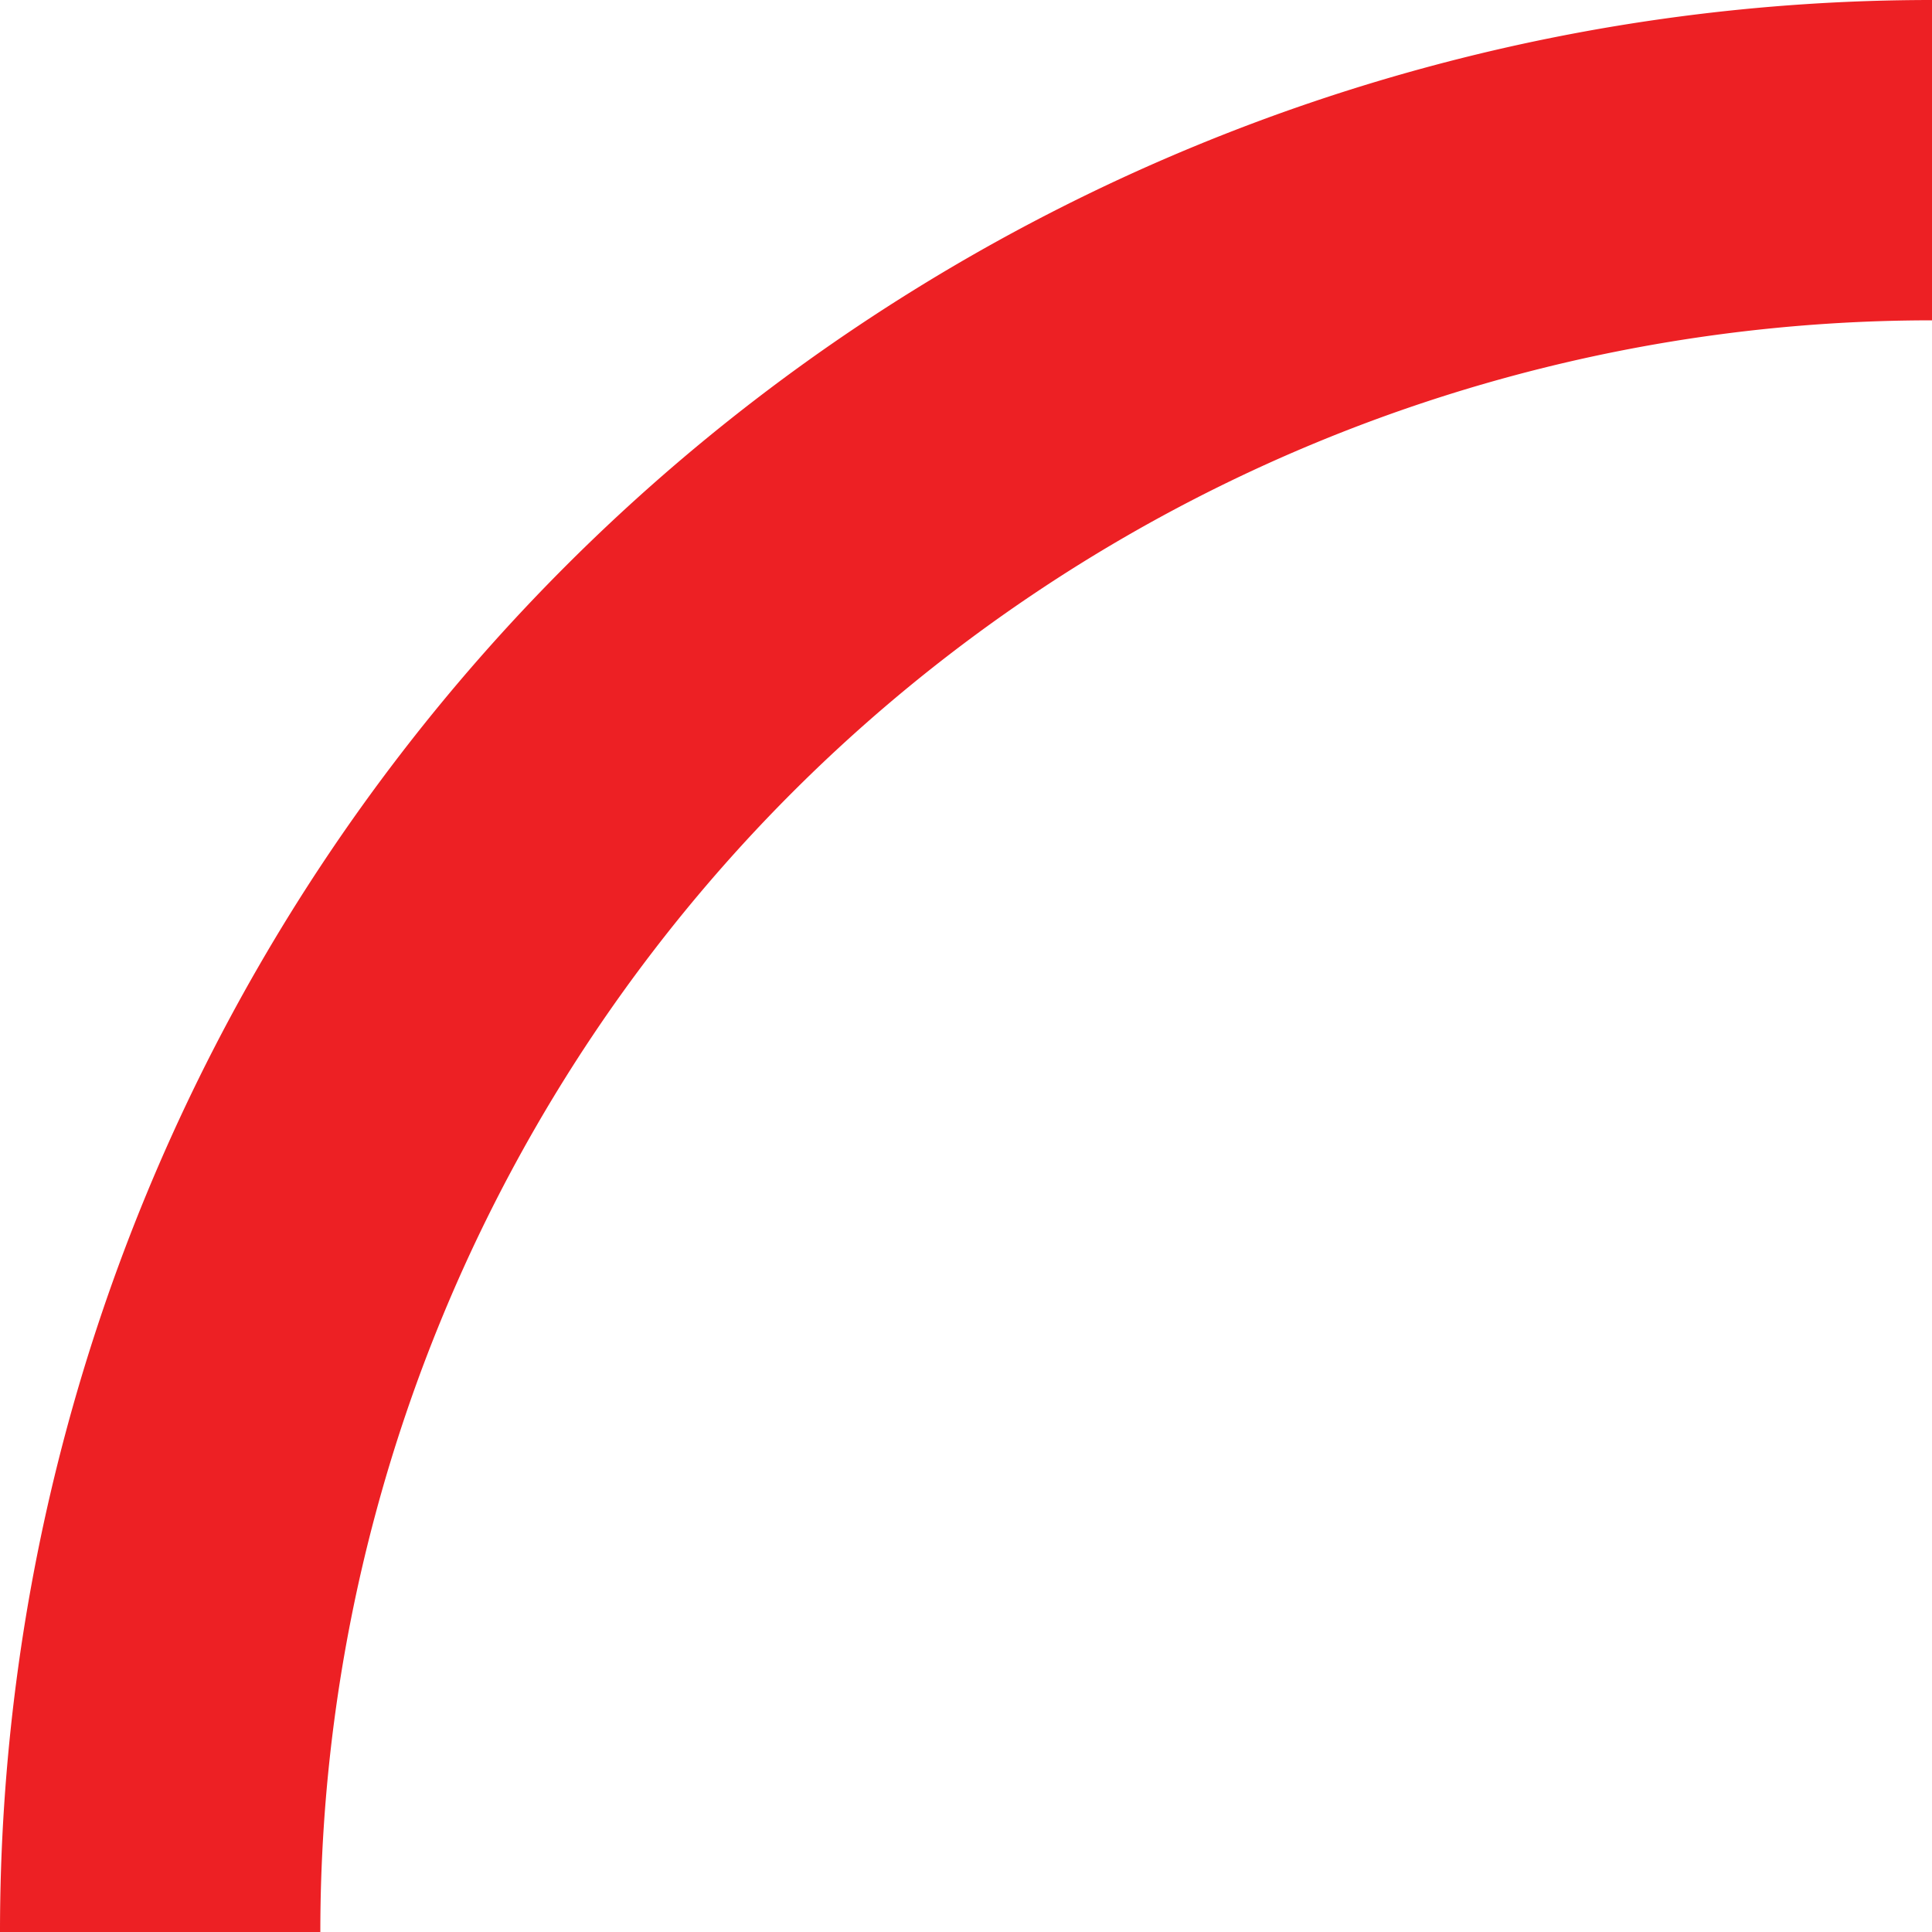 <svg xmlns="http://www.w3.org/2000/svg" xmlns:xlink="http://www.w3.org/1999/xlink" width="193" height="193" viewBox="0 0 193 193"><defs><clipPath id="a"><rect width="193" height="193" fill="none" stroke="#ed2024" stroke-width="1"/></clipPath></defs><g clip-path="url(#a)"><path d="M16,193A177,177,0,0,1,193,16" fill="none" stroke="#ed2024" stroke-miterlimit="10" stroke-width="32"/></g></svg>